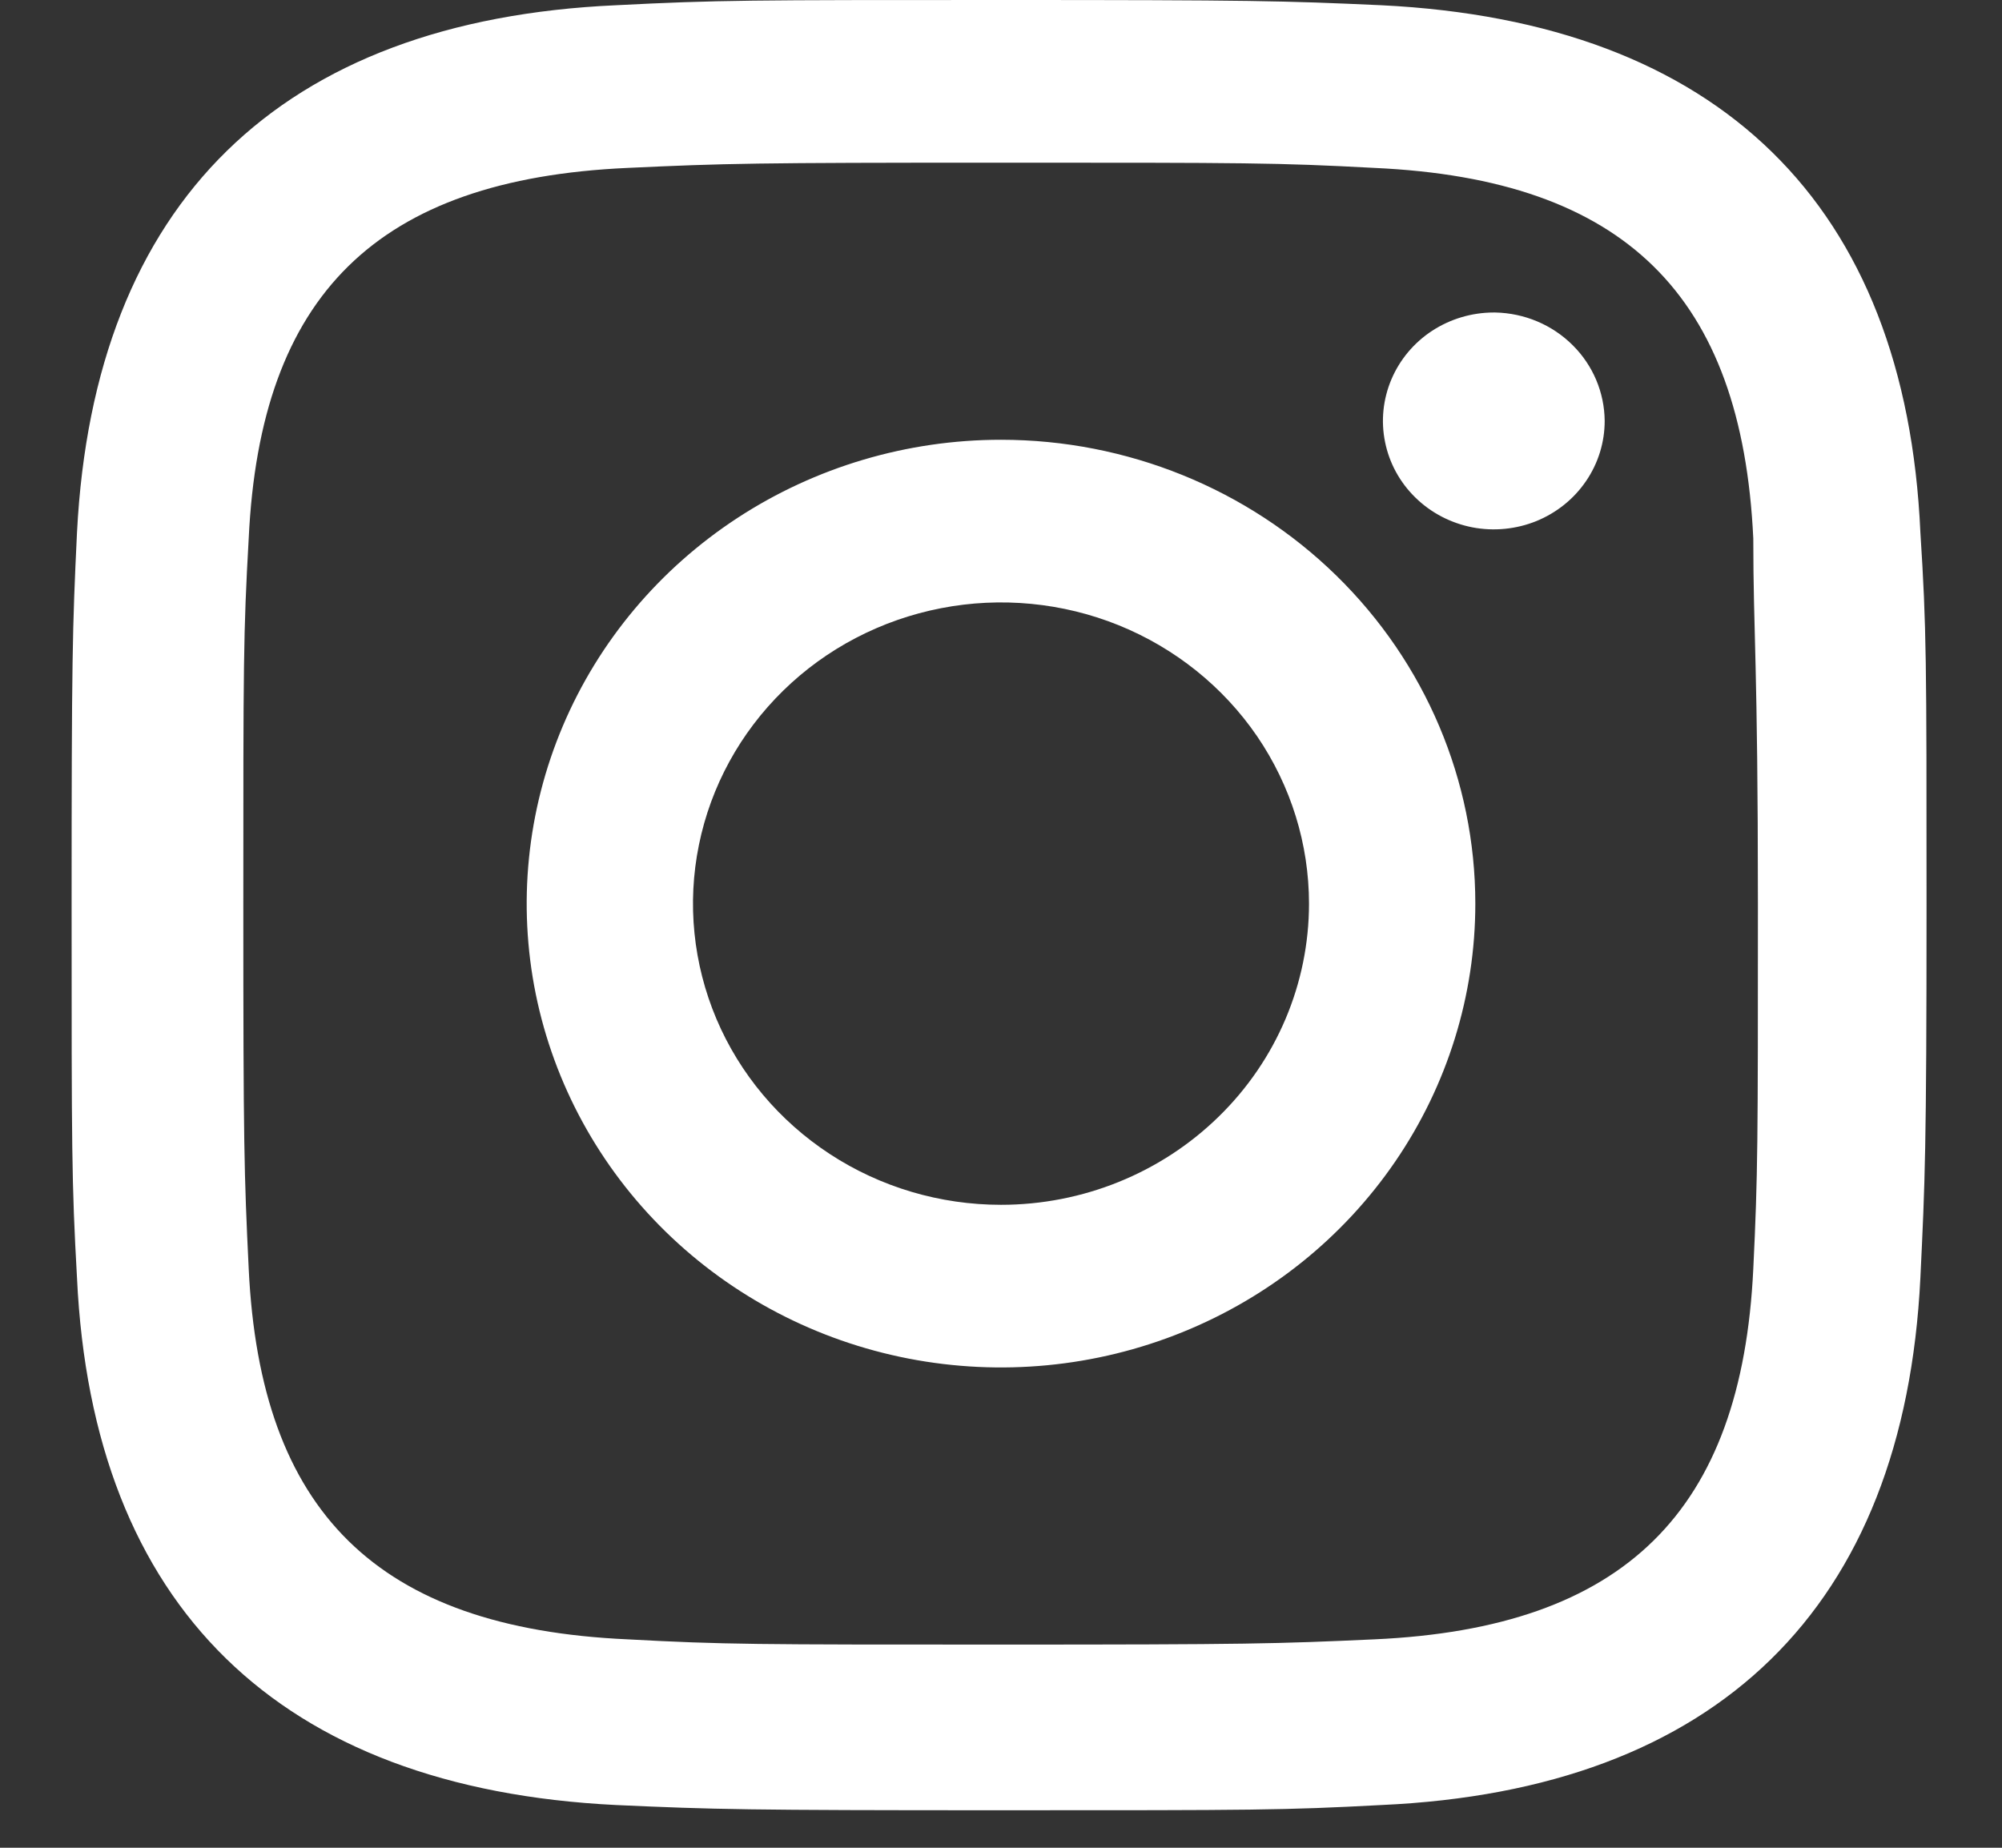 <svg width="26" height="24" viewBox="0 0 26 24" fill="none" xmlns="http://www.w3.org/2000/svg">
<rect x="0" y="0" width="26" height="24" fill="#333333" stroke="none"/>
<path d="M13 2.113C16.2 2.113 16.58 2.113 17.85 2.181C21.1 2.328 22.62 3.834 22.77 6.993C22.77 8.235 22.83 8.607 22.83 11.737C22.83 14.867 22.83 15.238 22.77 16.48C22.62 19.63 21.1 21.146 17.85 21.293C16.58 21.351 16.2 21.361 13 21.361C9.8 21.361 9.41 21.361 8.15 21.293C4.89 21.146 3.38 19.63 3.23 16.48C3.17 15.238 3.16 14.867 3.16 11.737C3.16 8.607 3.16 8.235 3.23 6.993C3.38 3.834 4.89 2.328 8.15 2.181C9.42 2.122 9.79 2.113 13 2.113ZM13 0C9.74 0 9.33 7.16001e-06 8 0.068C3.64 0.264 1.22 2.631 1 6.915C0.94 8.167 0.93 8.568 0.93 11.757C0.93 14.945 0.93 15.346 1 16.598C1.2 20.862 3.62 23.229 8 23.445C9.28 23.503 9.69 23.513 13 23.513C16.31 23.513 16.66 23.513 17.94 23.445C22.3 23.249 24.73 20.882 24.94 16.598C25 15.346 25.02 14.945 25.02 11.757C25.02 8.568 25.02 8.167 24.94 6.915C24.75 2.66 22.33 0.284 17.94 0.068C16.66 0.01 16.26 0 13 0ZM13 5.712C11.782 5.712 10.591 6.065 9.578 6.727C8.565 7.389 7.775 8.33 7.309 9.431C6.843 10.532 6.721 11.744 6.958 12.912C7.196 14.081 7.783 15.155 8.644 15.997C9.506 16.84 10.603 17.414 11.798 17.646C12.993 17.878 14.232 17.759 15.357 17.303C16.483 16.847 17.445 16.075 18.122 15.084C18.799 14.093 19.16 12.928 19.16 11.737C19.16 10.139 18.511 8.607 17.356 7.477C16.201 6.347 14.634 5.712 13 5.712ZM13 15.649C12.209 15.649 11.435 15.42 10.778 14.99C10.12 14.56 9.607 13.949 9.304 13.234C9.002 12.519 8.922 11.733 9.077 10.974C9.231 10.215 9.612 9.518 10.172 8.97C10.731 8.423 11.444 8.051 12.22 7.9C12.995 7.749 13.8 7.826 14.531 8.122C15.262 8.419 15.886 8.92 16.326 9.563C16.765 10.207 17 10.963 17 11.737C17 12.774 16.579 13.77 15.828 14.503C15.078 15.237 14.061 15.649 13 15.649ZM19.4 4.059C19.115 4.059 18.837 4.142 18.6 4.296C18.363 4.451 18.179 4.671 18.07 4.928C17.961 5.186 17.932 5.469 17.988 5.742C18.043 6.015 18.18 6.266 18.382 6.463C18.583 6.66 18.84 6.794 19.119 6.849C19.398 6.903 19.688 6.875 19.951 6.769C20.214 6.662 20.439 6.482 20.597 6.25C20.756 6.018 20.84 5.746 20.84 5.467C20.837 5.098 20.688 4.744 20.422 4.481C20.157 4.218 19.798 4.067 19.42 4.059H19.4Z" fill="white"/>
</svg>
